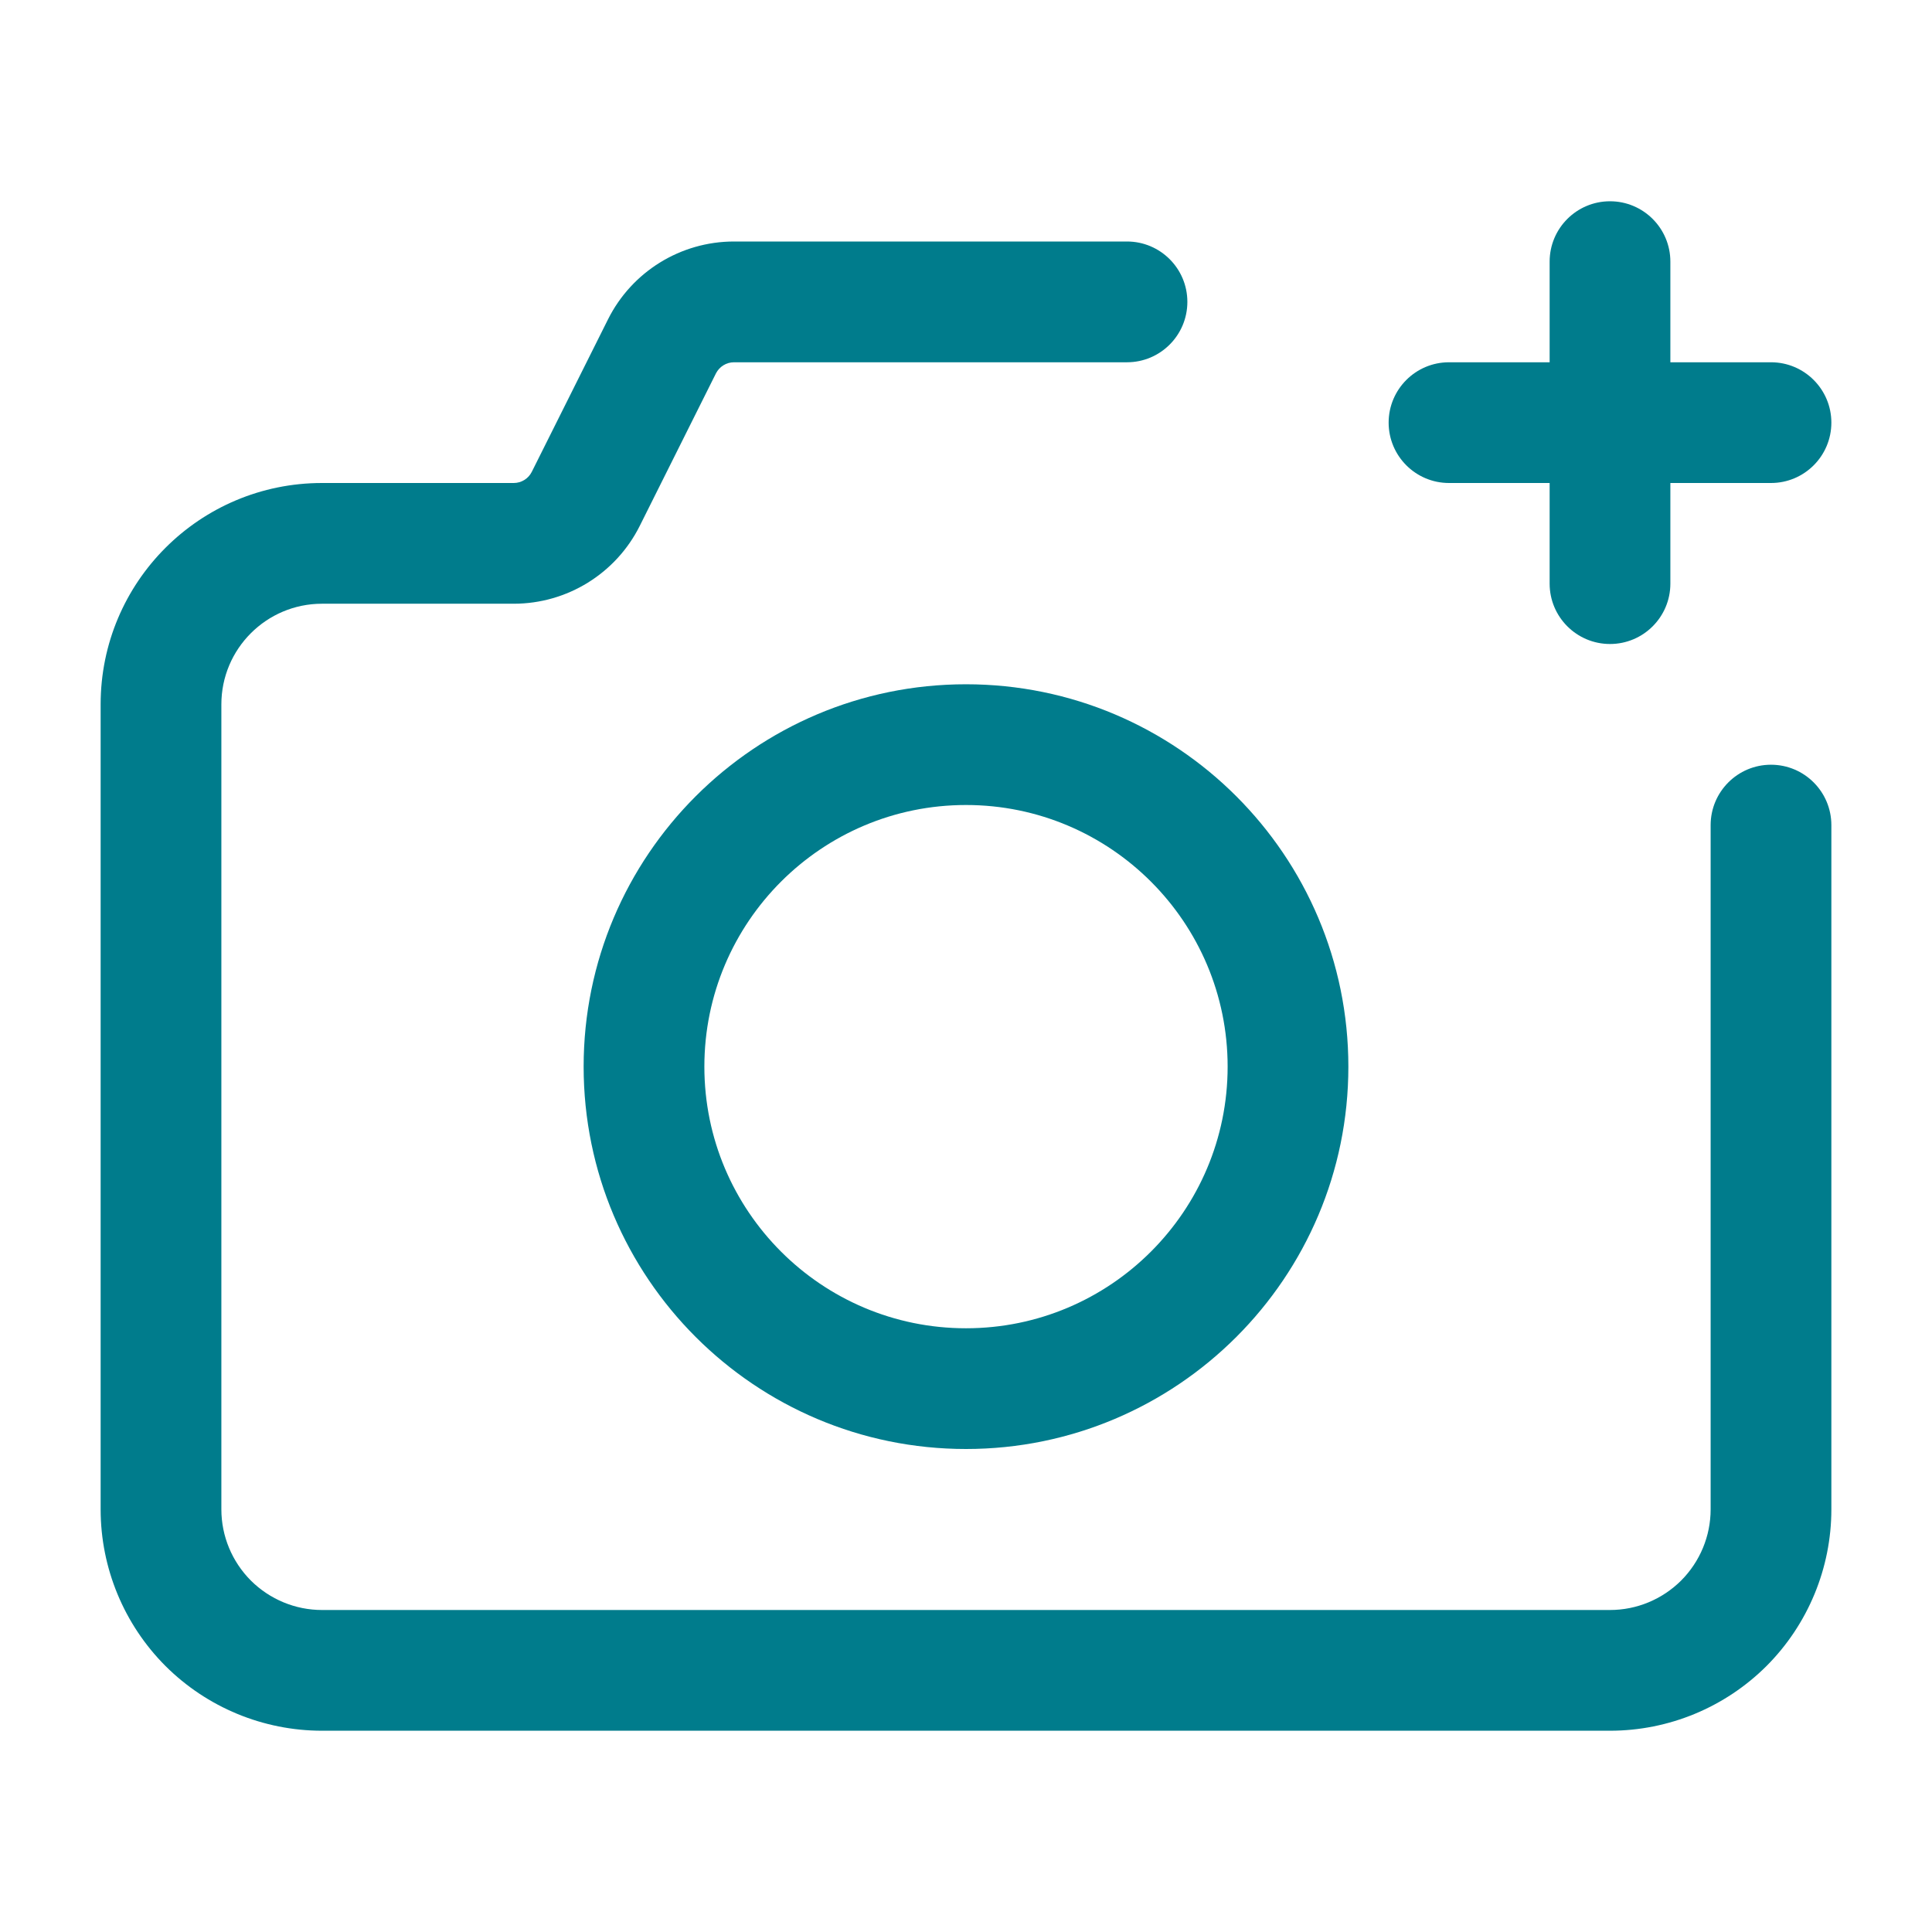 <svg width="45" height="45" viewBox="0 0 45 45" fill="none" xmlns="http://www.w3.org/2000/svg">
<path fill-rule="evenodd" clip-rule="evenodd" d="M36.094 6.094V13.594C36.094 14.37 36.724 15 37.5 15C38.276 15 38.906 14.37 38.906 13.594V6.094C38.906 5.317 38.276 4.688 37.5 4.688C36.724 4.688 36.094 5.317 36.094 6.094Z" fill="#007C8C"/>
<path fill-rule="evenodd" clip-rule="evenodd" d="M33.75 11.25H41.25C42.026 11.25 42.656 10.62 42.656 9.844C42.656 9.068 42.026 8.438 41.25 8.438H33.75C32.974 8.438 32.344 9.068 32.344 9.844C32.344 10.62 32.974 11.25 33.75 11.25Z" fill="#007C8C"/>
<path fill-rule="evenodd" clip-rule="evenodd" d="M26.25 5.625H17.096C15.853 5.625 14.717 6.328 14.162 7.438L12.386 10.991C12.306 11.149 12.144 11.25 11.966 11.25H7.5C4.652 11.25 2.344 13.558 2.344 16.406V35.156C2.344 36.523 2.888 37.836 3.853 38.803C4.821 39.769 6.133 40.312 7.5 40.312H37.5C38.867 40.312 40.179 39.769 41.147 38.803C42.112 37.836 42.656 36.523 42.656 35.156C42.656 29.443 42.656 19.219 42.656 19.219C42.656 18.442 42.026 17.812 41.25 17.812C40.474 17.812 39.844 18.442 39.844 19.219V35.156C39.844 35.779 39.596 36.373 39.157 36.814C38.717 37.252 38.123 37.5 37.5 37.5H7.5C6.878 37.5 6.283 37.252 5.843 36.814C5.404 36.373 5.156 35.779 5.156 35.156V16.406C5.156 15.113 6.206 14.062 7.5 14.062H11.966C13.209 14.062 14.346 13.359 14.901 12.249L16.676 8.696C16.757 8.539 16.918 8.438 17.096 8.438H26.25C27.026 8.438 27.656 7.808 27.656 7.031C27.656 6.255 27.026 5.625 26.25 5.625Z" fill="#007C8C"/>
<path fill-rule="evenodd" clip-rule="evenodd" d="M22.5 15.938C17.584 15.938 13.594 19.927 13.594 24.844C13.594 29.76 17.584 33.75 22.5 33.75C27.416 33.75 31.406 29.76 31.406 24.844C31.406 19.927 27.416 15.938 22.5 15.938ZM22.5 18.75C25.864 18.75 28.594 21.48 28.594 24.844C28.594 28.207 25.864 30.938 22.5 30.938C19.136 30.938 16.406 28.207 16.406 24.844C16.406 21.48 19.136 18.75 22.5 18.75Z" fill="#007C8C"/>
</svg>
